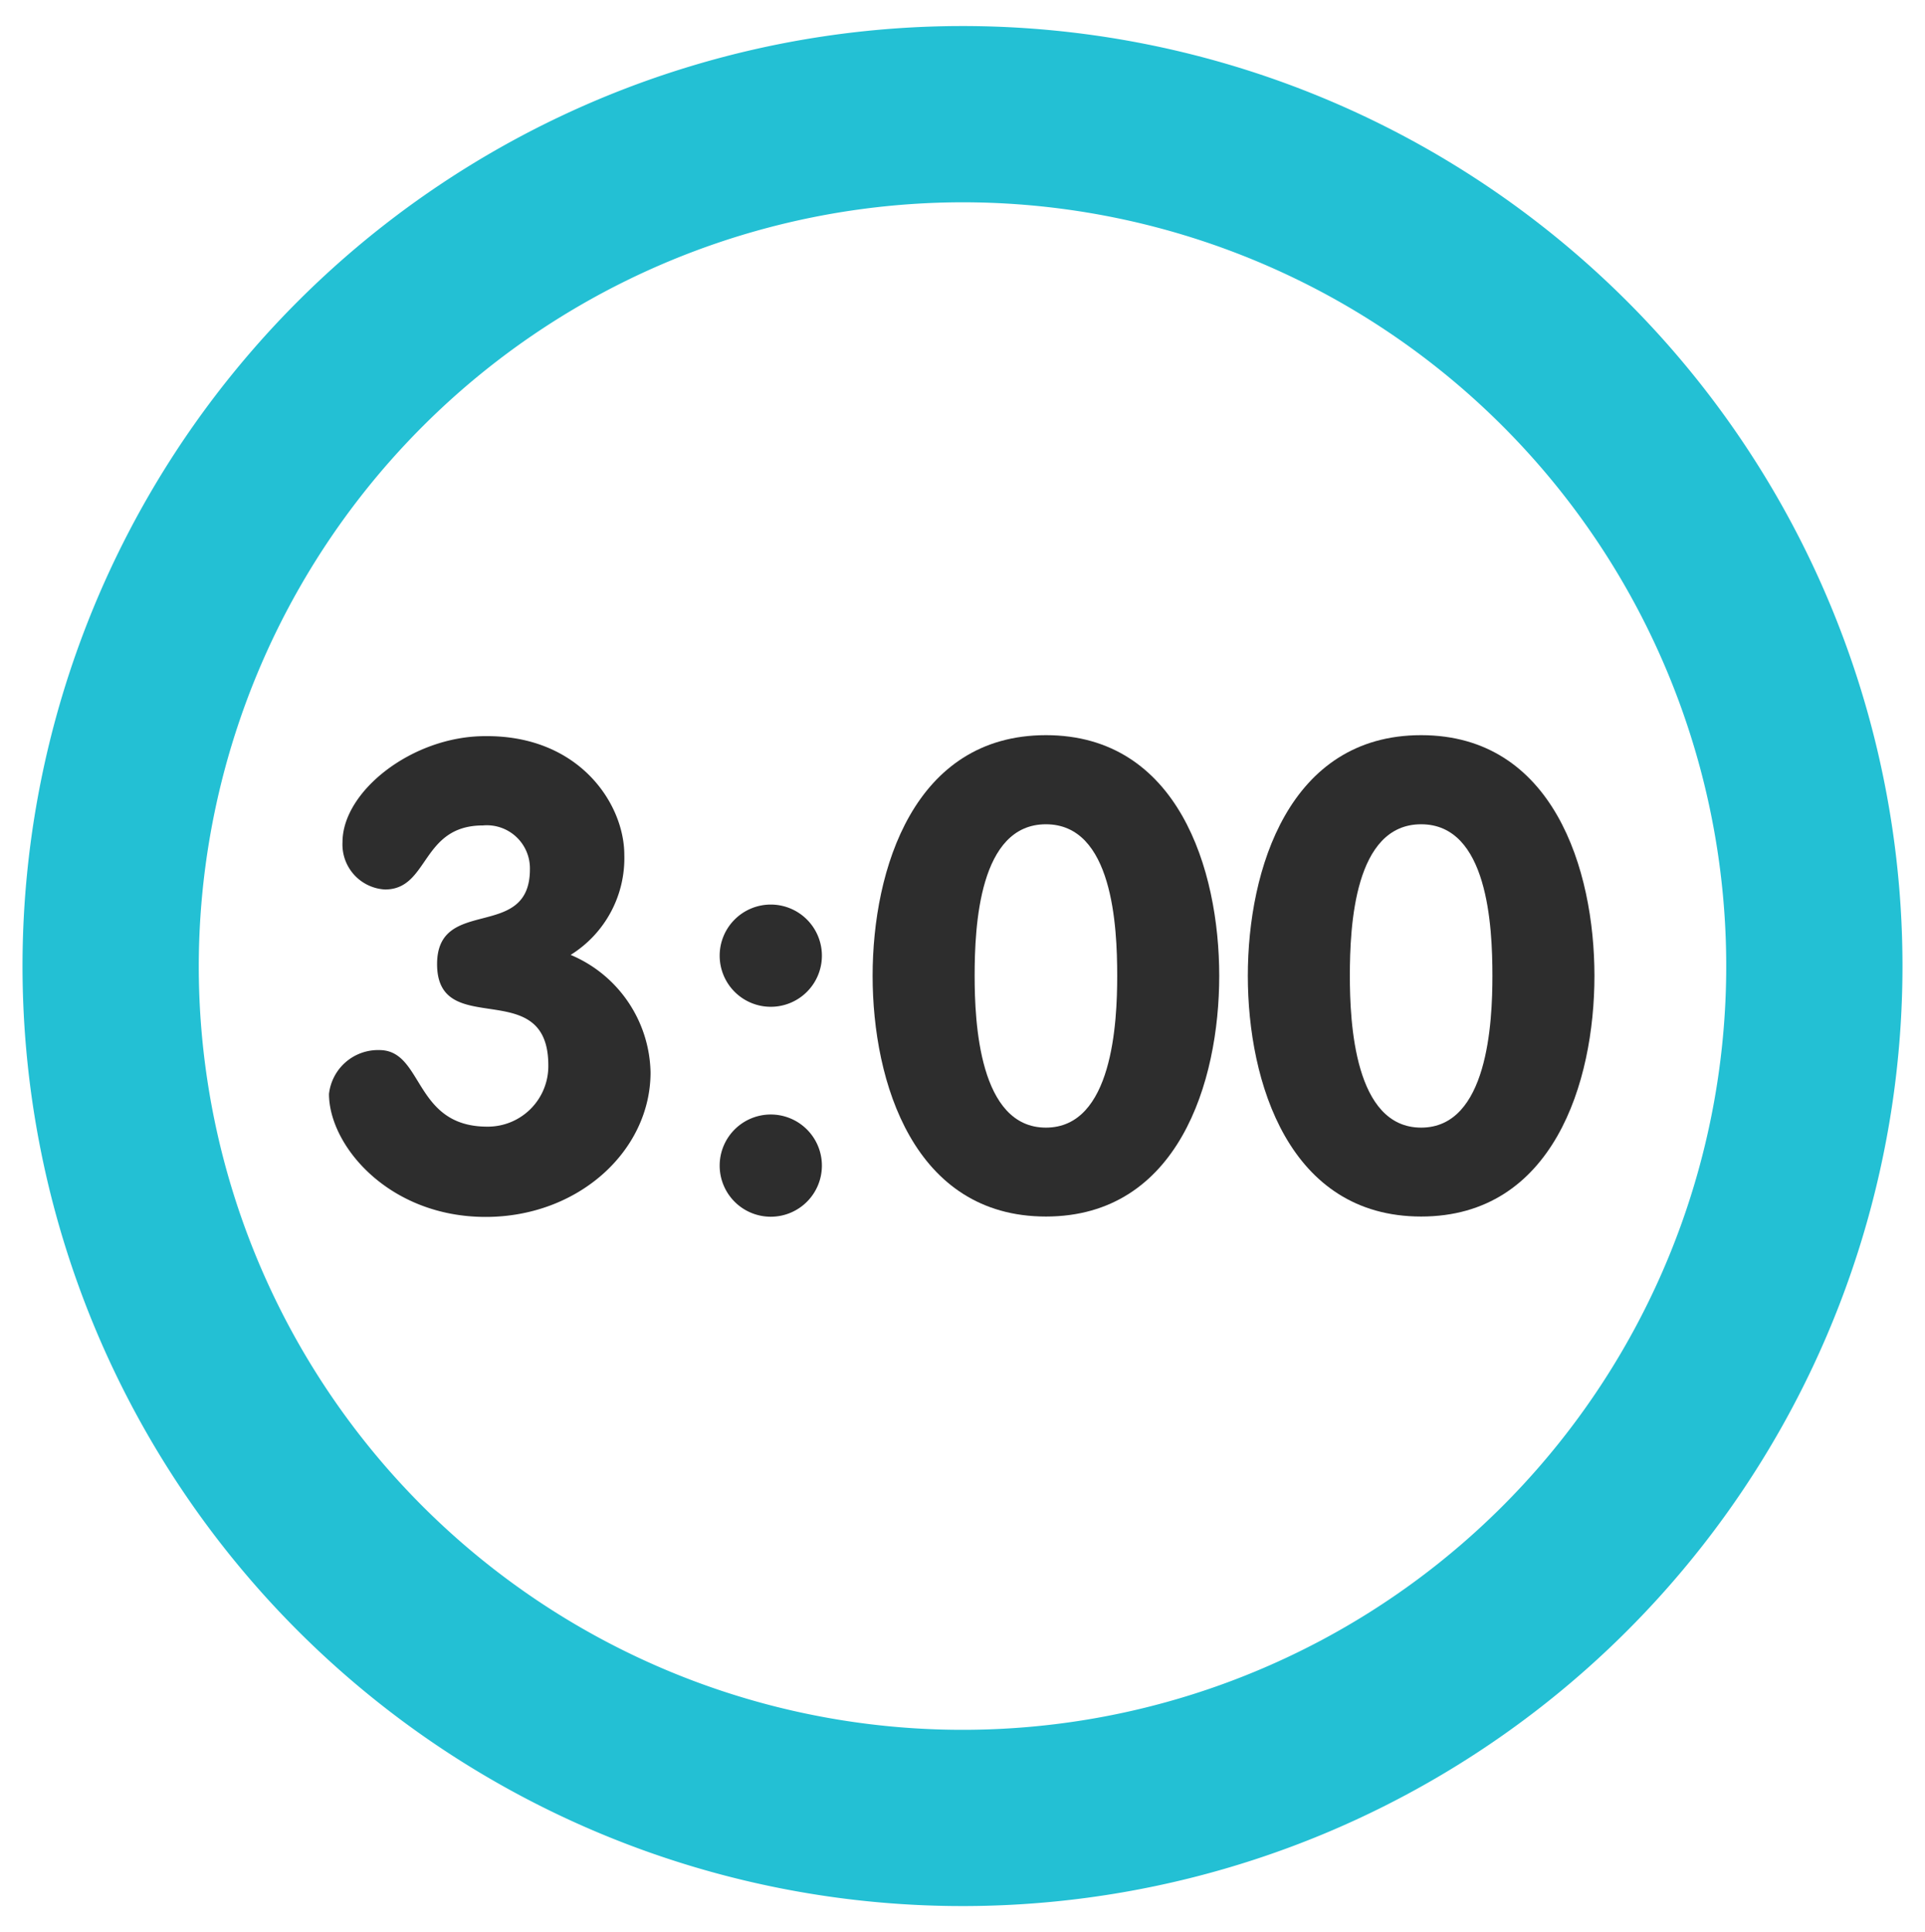 <svg id="Layer_1" data-name="Layer 1" xmlns="http://www.w3.org/2000/svg" viewBox="0 0 98.3 98.67"><defs><style>.cls-1{fill:#23c0d4;}.cls-2{fill:#2d2d2d;}</style></defs><title>timer1</title><path class="cls-1" d="M49.15,10.33a39,39,0,1,1-39,39,39.05,39.05,0,0,1,39-39m0-9a48,48,0,1,0,48,48,48,48,0,0,0-48-48Z"/><path class="cls-2" d="M31.88,43.65a5.81,5.81,0,0,1-2.74,5.11,6.65,6.65,0,0,1,4.08,6c0,4-3.68,7.38-8.42,7.38-4.94,0-8-3.64-8-6.28a2.52,2.52,0,0,1,2.57-2.24c2.27,0,1.74,3.91,5.51,3.91A3.09,3.09,0,0,0,28,54.4c0-4.67-5.68-1.23-5.68-5.17,0-3.51,4.74-1.14,4.74-4.84a2.2,2.2,0,0,0-2.4-2.24c-3.17,0-2.74,3.27-5,3.27A2.3,2.3,0,0,1,17.49,43c0-2.6,3.57-5.41,7.28-5.41C29.58,37.54,31.88,41.05,31.88,43.65Z"/><path class="cls-2" d="M39.36,46.19a2.61,2.61,0,1,1-2.61,2.61A2.61,2.61,0,0,1,39.36,46.19Zm0,10.72a2.61,2.61,0,1,1-2.61,2.6A2.61,2.61,0,0,1,39.36,56.91Z"/><path class="cls-2" d="M44.56,49.83c0-5.44,2.11-12.29,8.85-12.29s8.85,6.85,8.85,12.29-2.11,12.29-8.85,12.29S44.56,55.27,44.56,49.83Zm12.49,0c0-2.54-.23-7.74-3.64-7.74s-3.64,5.2-3.64,7.74c0,2.37.23,7.75,3.64,7.75S57.05,52.2,57.05,49.83Z"/><path class="cls-2" d="M63.72,49.83c0-5.44,2.11-12.29,8.85-12.29s8.85,6.85,8.85,12.29-2.11,12.29-8.85,12.29S63.72,55.27,63.72,49.83Zm12.49,0c0-2.54-.23-7.74-3.64-7.74s-3.64,5.2-3.64,7.74c0,2.37.23,7.75,3.64,7.75S76.21,52.2,76.21,49.83Z"/></svg>